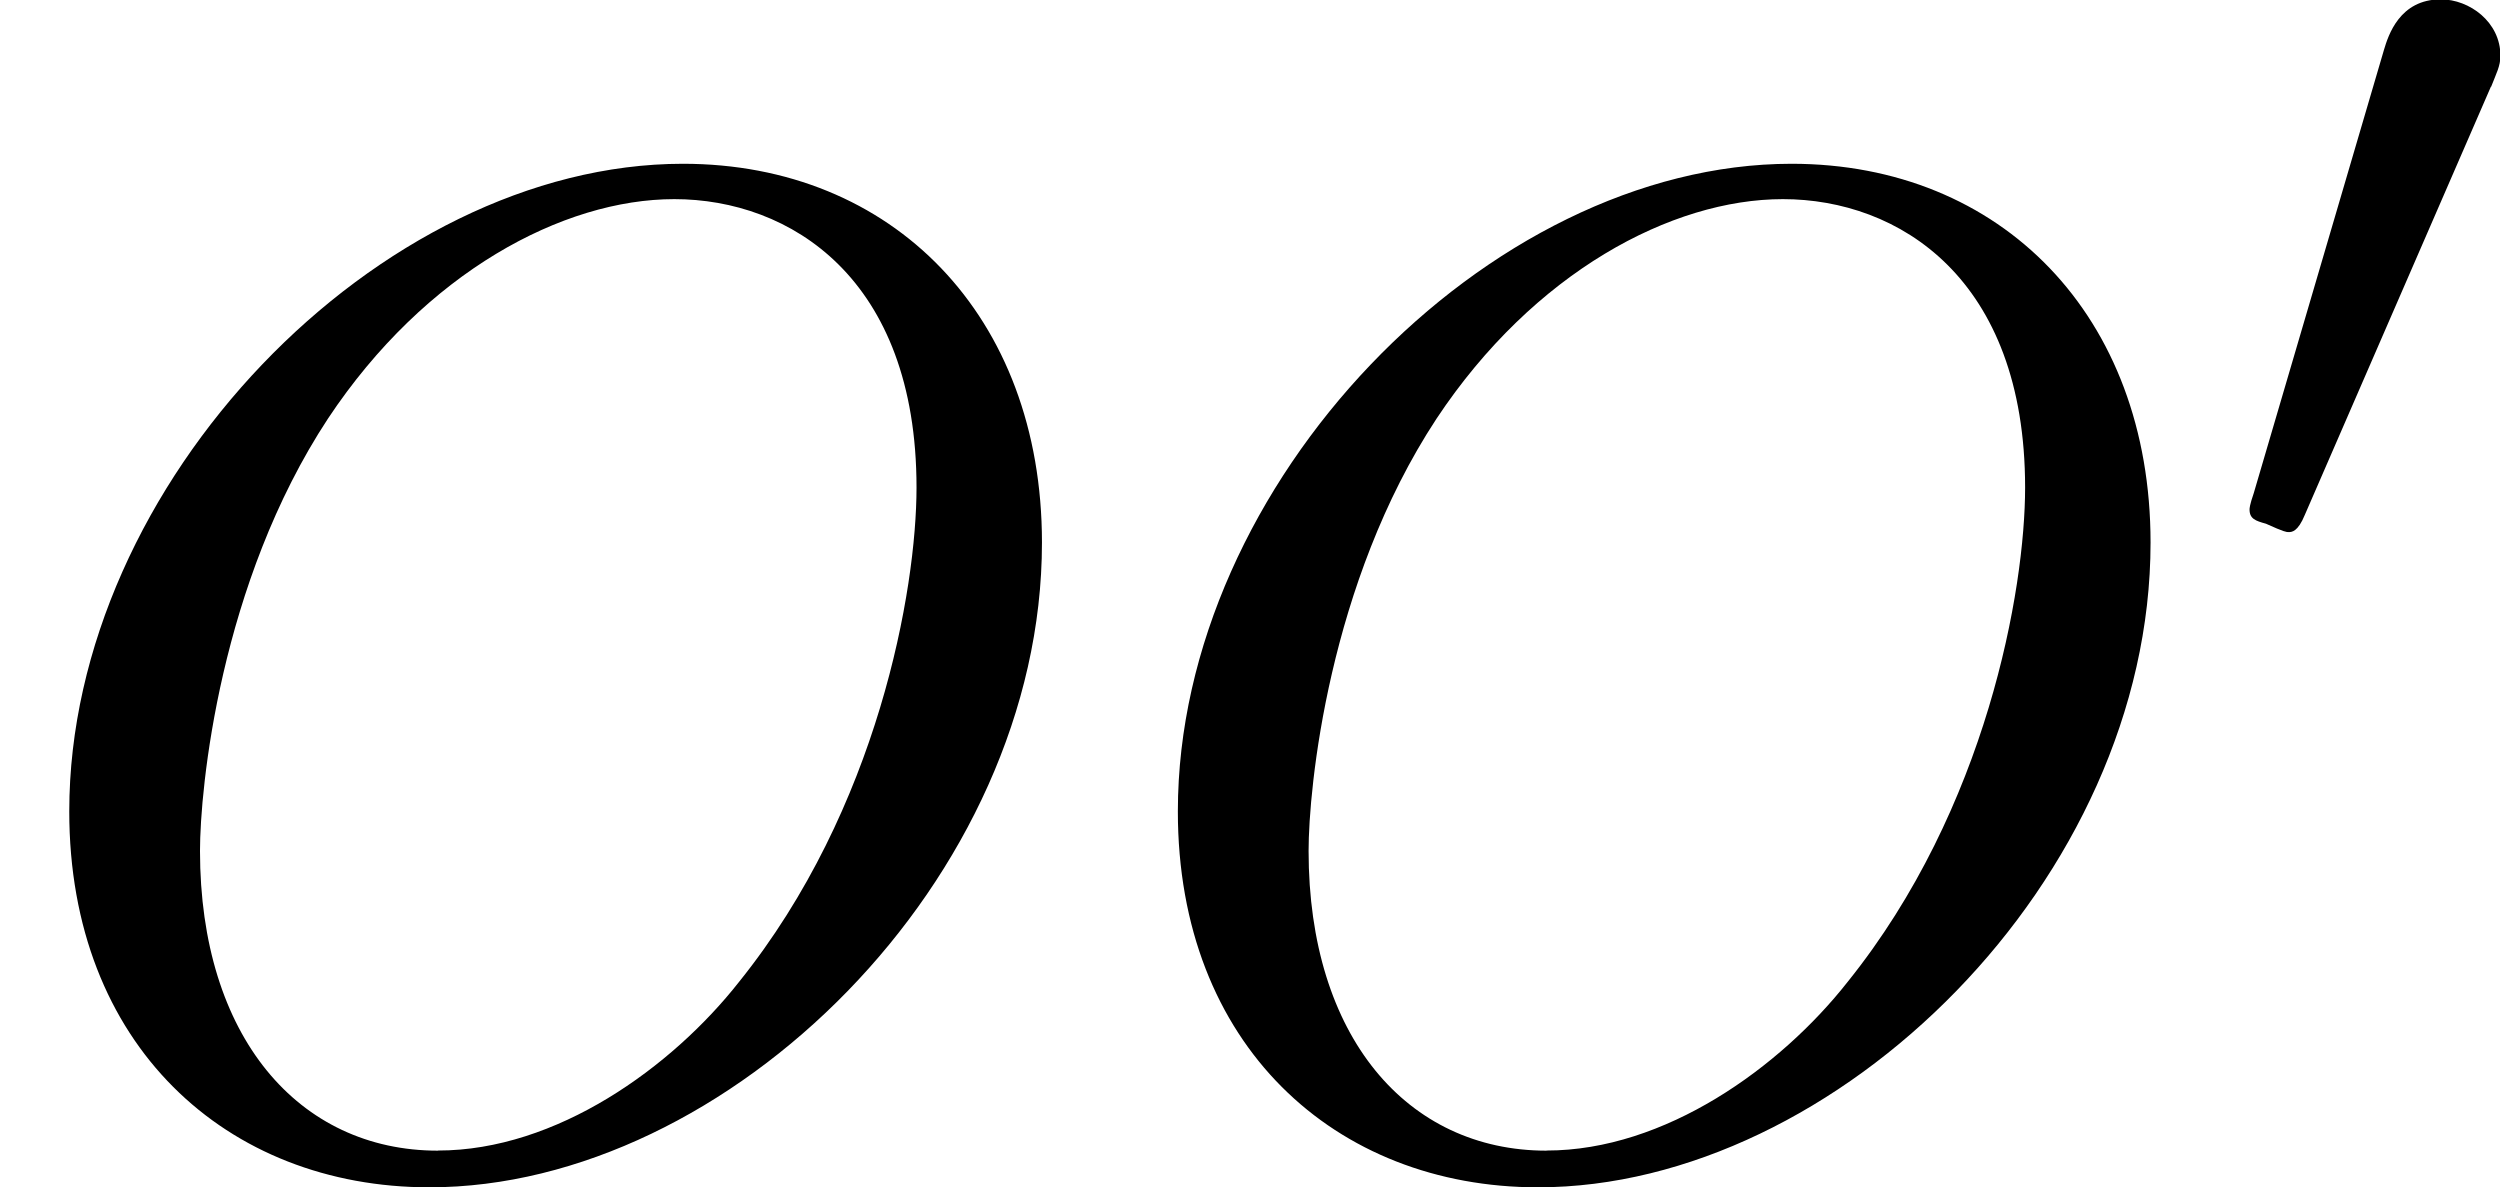<svg height="15.39" viewBox="1872.02 1483.19 19.37 9.2" width="32.405" xmlns="http://www.w3.org/2000/svg" xmlns:xlink="http://www.w3.org/1999/xlink"><defs><path d="M2.112-3.778c.04-.103.072-.16.072-.24 0-.262-.24-.437-.462-.437-.32 0-.407.28-.44.39L.273-.63c-.033.096-.033.12-.033.128 0 .072.047.088.127.11.143.065.16.065.175.065.024 0 .072 0 .127-.135L2.11-3.778z" id="g0-48"/><path d="M8.073-4.756c0-1.757-1.157-2.935-2.782-2.935C2.936-7.69.536-5.216.536-2.674.535-.863 1.755.24 3.327.24c2.313 0 4.746-2.39 4.746-4.996zM3.393-.044c-1.08 0-1.844-.883-1.844-2.323 0-.48.152-2.073.992-3.35.753-1.134 1.822-1.7 2.683-1.7.895 0 1.877.61 1.877 2.235 0 .786-.295 2.487-1.375 3.83C5.204-.688 4.31-.045 3.393-.045z" id="g1-79"/></defs><g id="page1"><use x="1872.02" xlink:href="#g1-79" y="1492.15"/><use x="1880.61" xlink:href="#g1-79" y="1492.15"/><use x="1889.21" xlink:href="#g0-48" y="1487.64"/></g><script type="text/ecmascript">if(window.parent.postMessage)window.parent.postMessage(&quot;0.30059|24.30342|11.54259|&quot;+window.location,&quot;*&quot;);</script></svg>